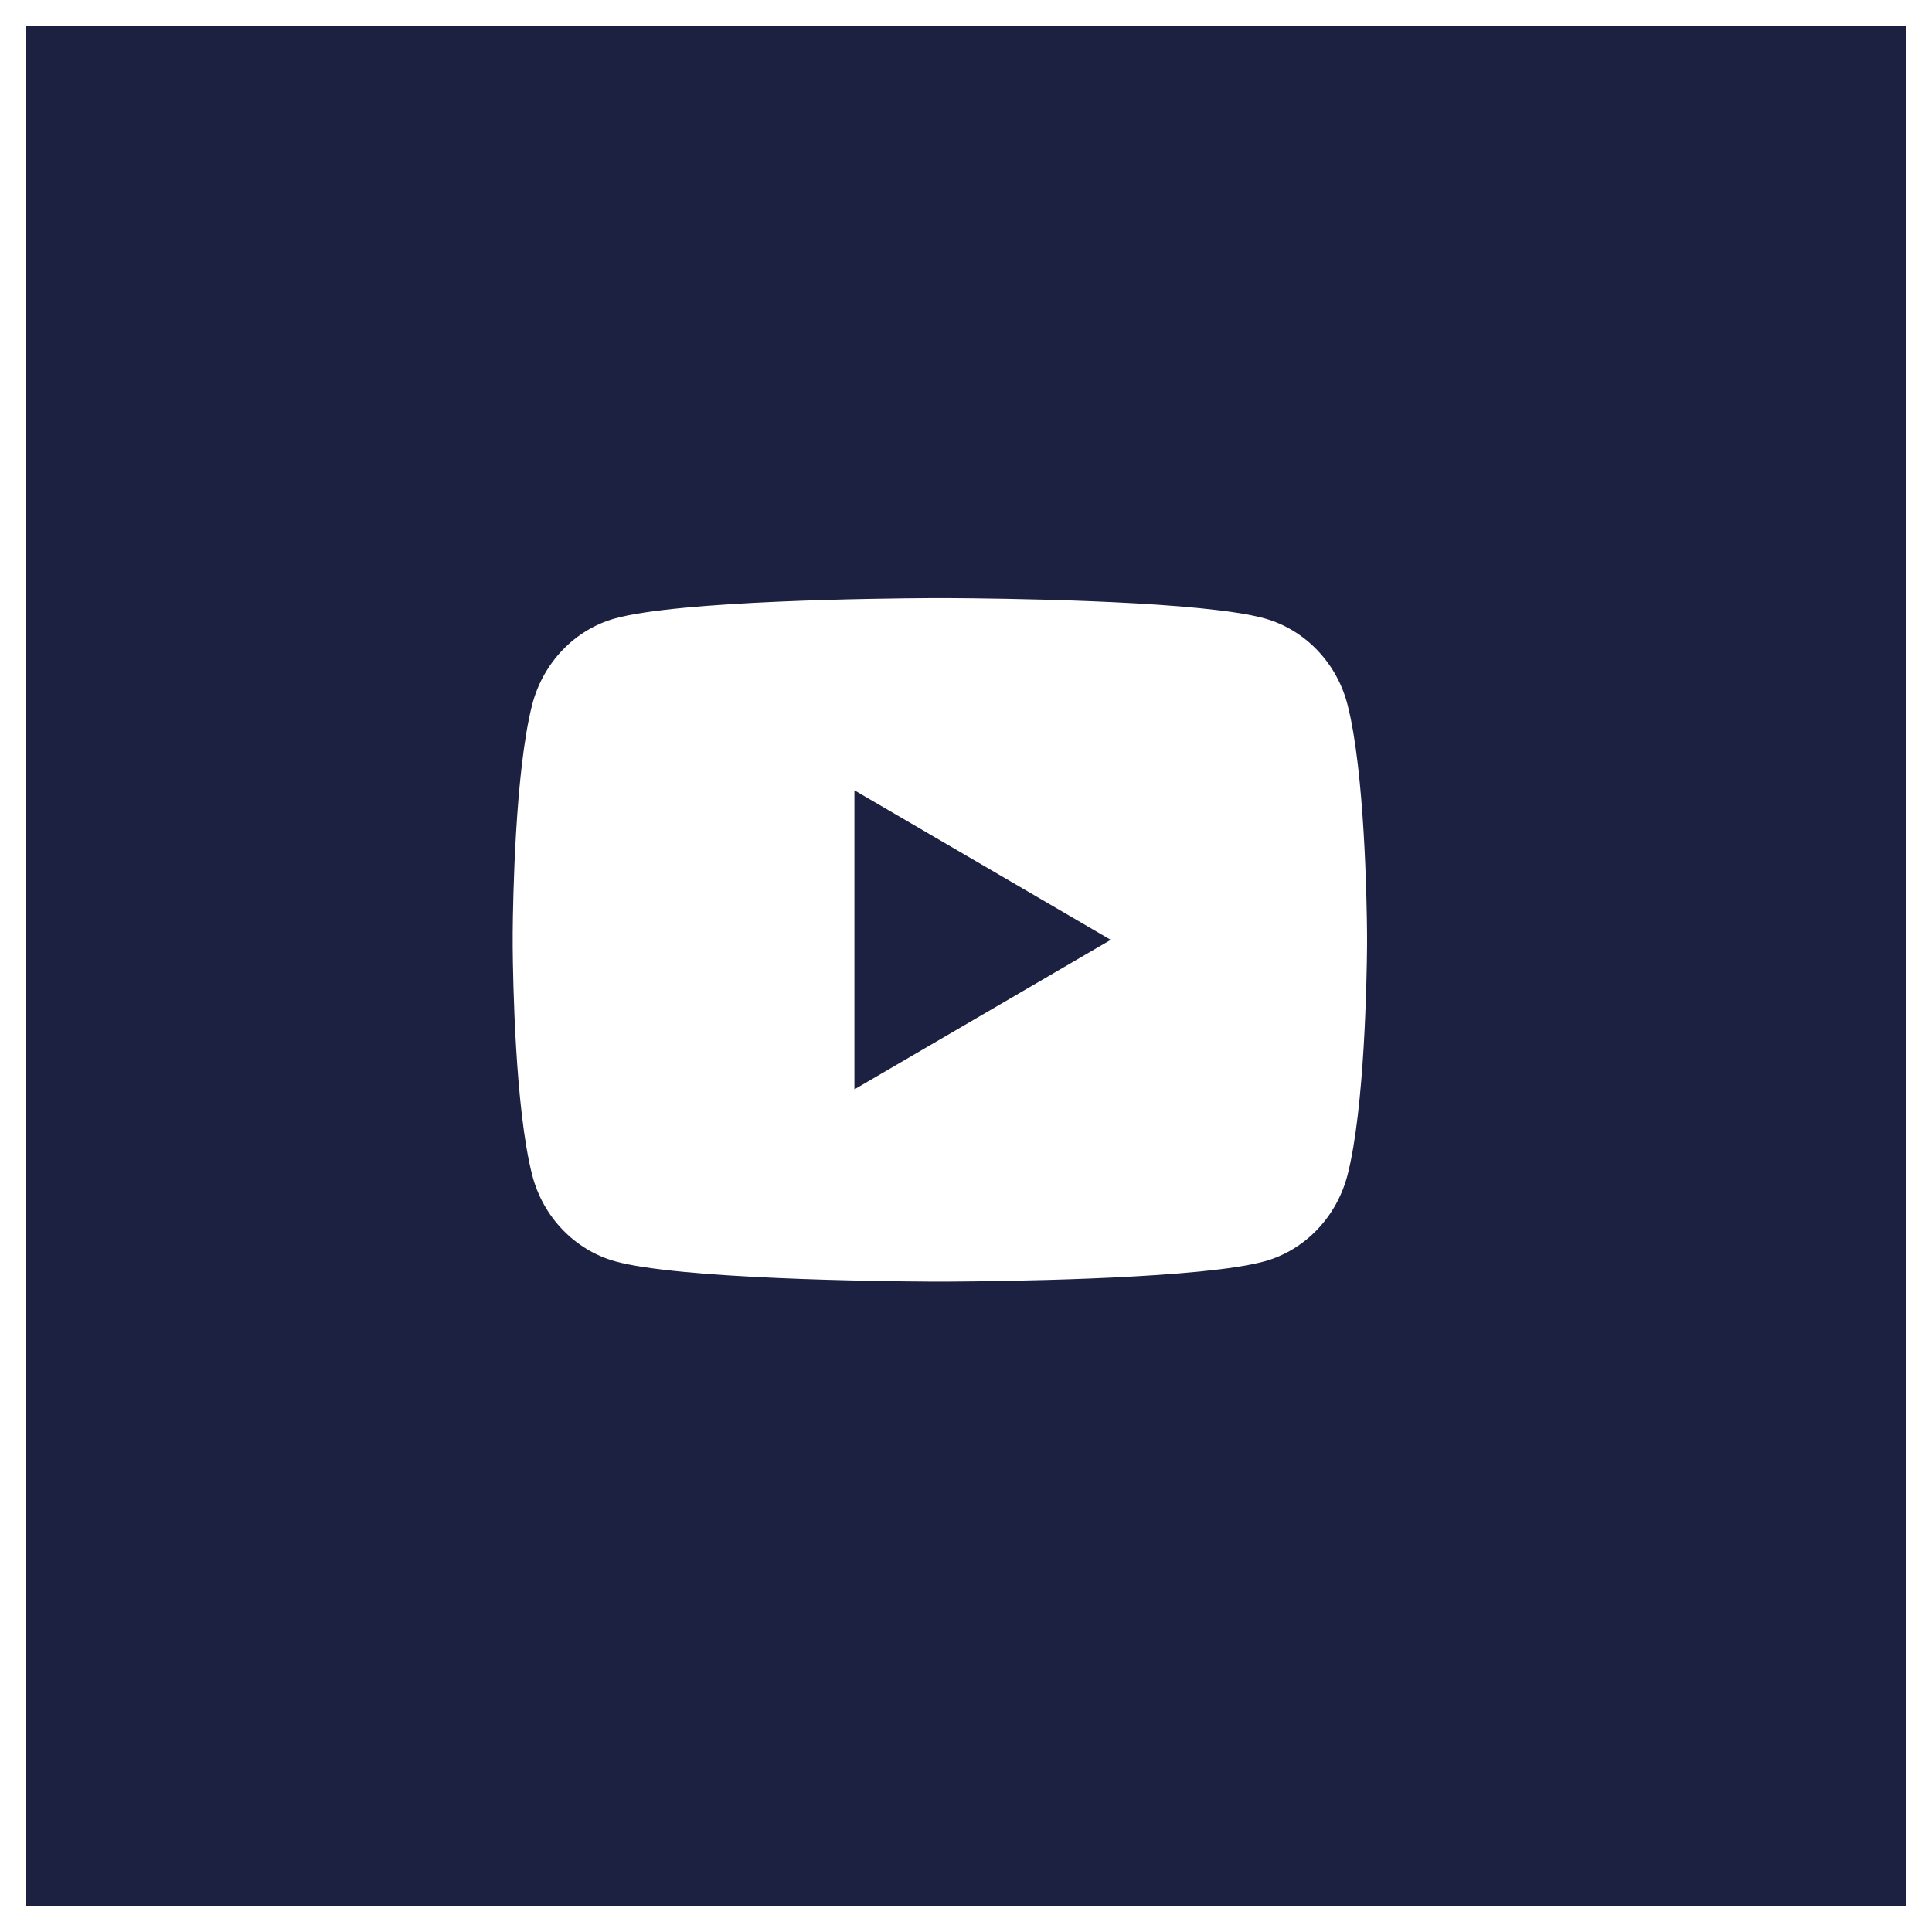 <svg xmlns="http://www.w3.org/2000/svg" width="74" height="74" viewBox="0 0 74 74" fill="none">
  <rect x="0" y="0" width="74" height="74" fill="#808080" stroke="none"/>
  <rect x="0.5" y="0.5" width="73" height="73" fill="white"/>
  <rect x="0.5" y="0.5" width="73" height="73" stroke="white"/>
  <path fill-rule="evenodd" clip-rule="evenodd" d="M73 1H1V73H73V1ZM41.783 23.028C39.46 22.935 37.273 22.914 36.399 22.909H35.598C33.749 22.919 26.015 23.003 23.555 23.687C22.014 24.115 20.799 25.383 20.382 26.995C19.728 29.547 19.647 34.526 19.637 35.731V36.266C19.647 37.471 19.728 42.45 20.382 45.001C20.793 46.608 22.009 47.875 23.555 48.31C26.015 48.994 33.749 49.078 35.598 49.088L35.982 49.089H35.999H36.016L36.399 49.088C37.273 49.083 39.46 49.062 41.783 48.969L42.607 48.933C44.946 48.822 47.283 48.633 48.443 48.31C49.983 47.881 51.198 46.614 51.615 45.001C52.269 42.45 52.351 37.471 52.361 36.266L52.362 36.016V35.998V35.981L52.361 35.731C52.351 34.526 52.269 29.547 51.615 26.995C51.204 25.389 49.989 24.121 48.443 23.687C47.283 23.364 44.946 23.174 42.607 23.064L41.783 23.028ZM32.726 41.725V30.271L42.544 35.998L32.726 41.725Z" fill="#1C2041"/>
</svg>